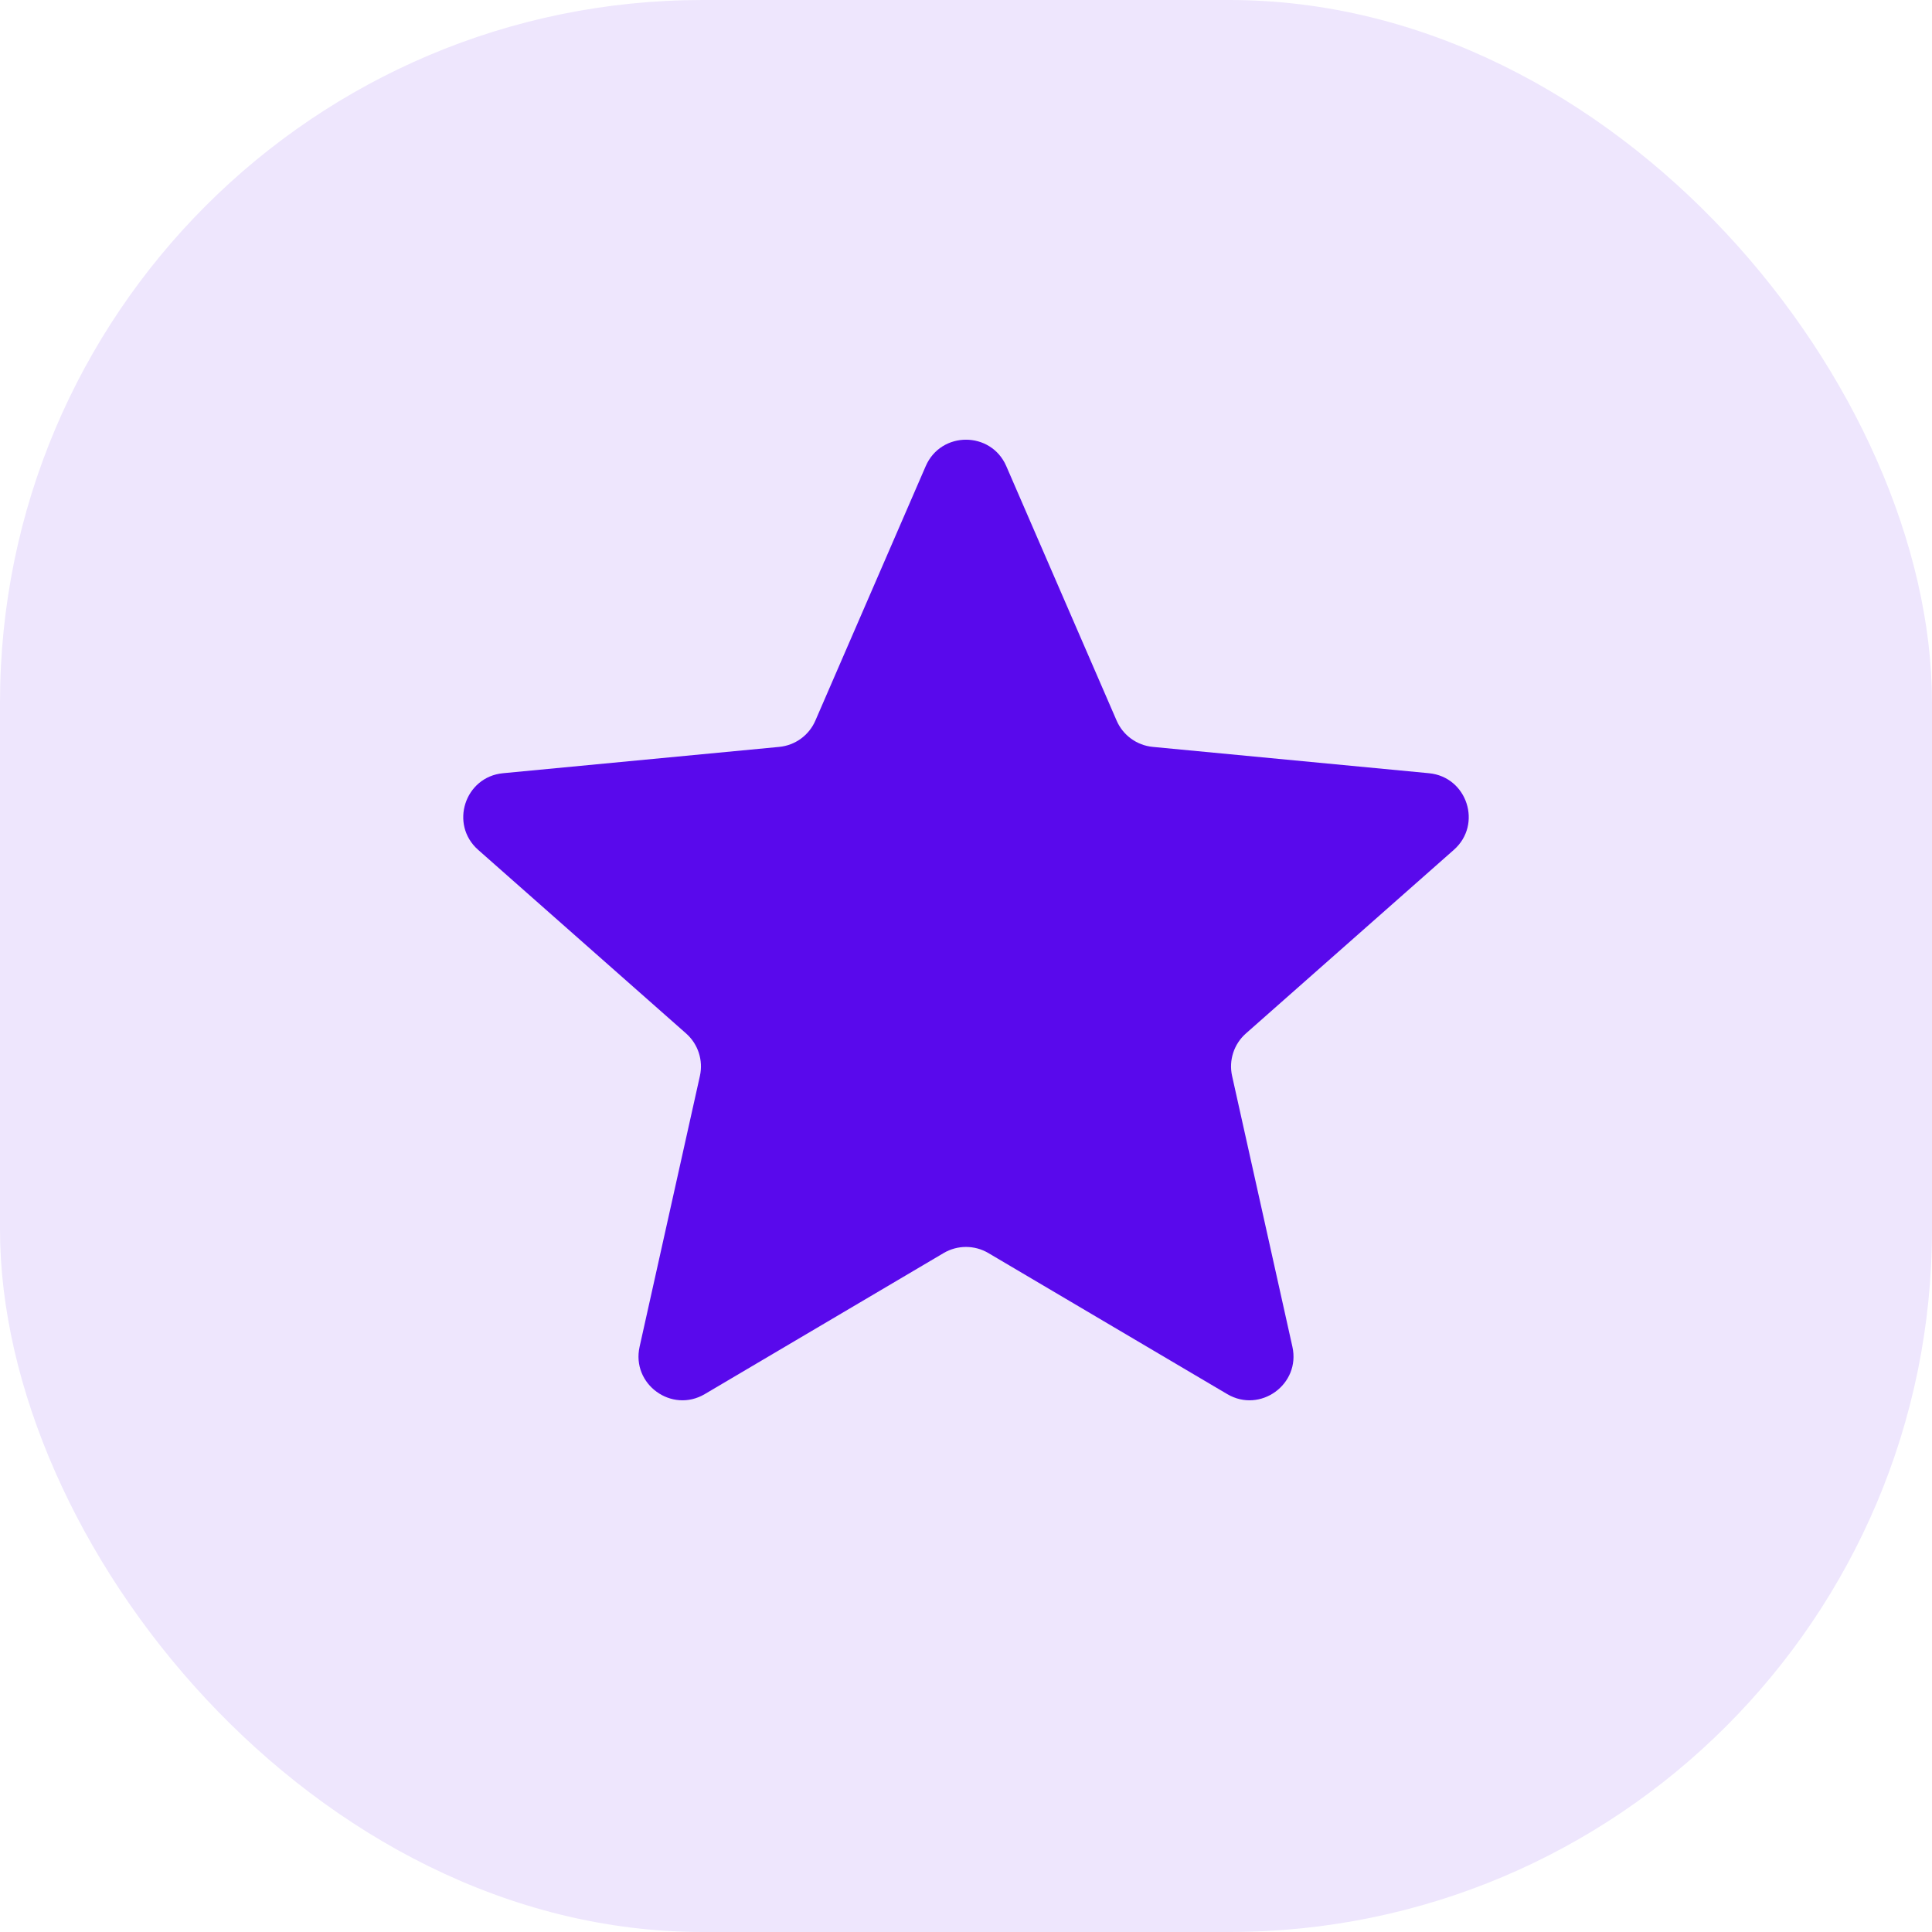 <?xml version="1.0" encoding="UTF-8"?> <svg xmlns="http://www.w3.org/2000/svg" width="88" height="88" viewBox="0 0 88 88" fill="none"> <rect width="88" height="88" rx="32" fill="#EEE6FD"></rect> <g filter="url(#filter0_d_9_3458)"> <path d="M42.165 21.232C42.861 19.626 45.139 19.626 45.835 21.232L50.862 32.825C51.152 33.493 51.782 33.951 52.508 34.02L65.087 35.219C66.829 35.385 67.533 37.551 66.221 38.709L56.749 47.073C56.203 47.555 55.962 48.296 56.12 49.007L58.867 61.342C59.248 63.05 57.406 64.388 55.898 63.499L45.017 57.074C44.389 56.704 43.611 56.704 42.983 57.074L32.102 63.499C30.594 64.388 28.752 63.05 29.133 61.342L31.88 49.007C32.038 48.296 31.797 47.555 31.251 47.073L21.779 38.709C20.467 37.551 21.171 35.385 22.913 35.219L35.492 34.02C36.218 33.951 36.848 33.493 37.138 32.825L42.165 21.232Z" fill="#5909EC"></path> </g> <defs> <filter id="filter0_d_9_3458" x="8.9" y="7.827" width="70.201" height="68.155" filterUnits="userSpaceOnUse" color-interpolation-filters="sRGB"> <feFlood flood-opacity="0" result="BackgroundImageFix"></feFlood> <feColorMatrix in="SourceAlpha" type="matrix" values="0 0 0 0 0 0 0 0 0 0 0 0 0 0 0 0 0 0 127 0" result="hardAlpha"></feColorMatrix> <feOffset></feOffset> <feGaussianBlur stdDeviation="6.1"></feGaussianBlur> <feComposite in2="hardAlpha" operator="out"></feComposite> <feColorMatrix type="matrix" values="0 0 0 0 0.224 0 0 0 0 0.11 0 0 0 0 0.592 0 0 0 0.3 0"></feColorMatrix> <feBlend mode="normal" in2="BackgroundImageFix" result="effect1_dropShadow_9_3458"></feBlend> <feBlend mode="normal" in="SourceGraphic" in2="effect1_dropShadow_9_3458" result="shape"></feBlend> </filter> </defs> </svg> 